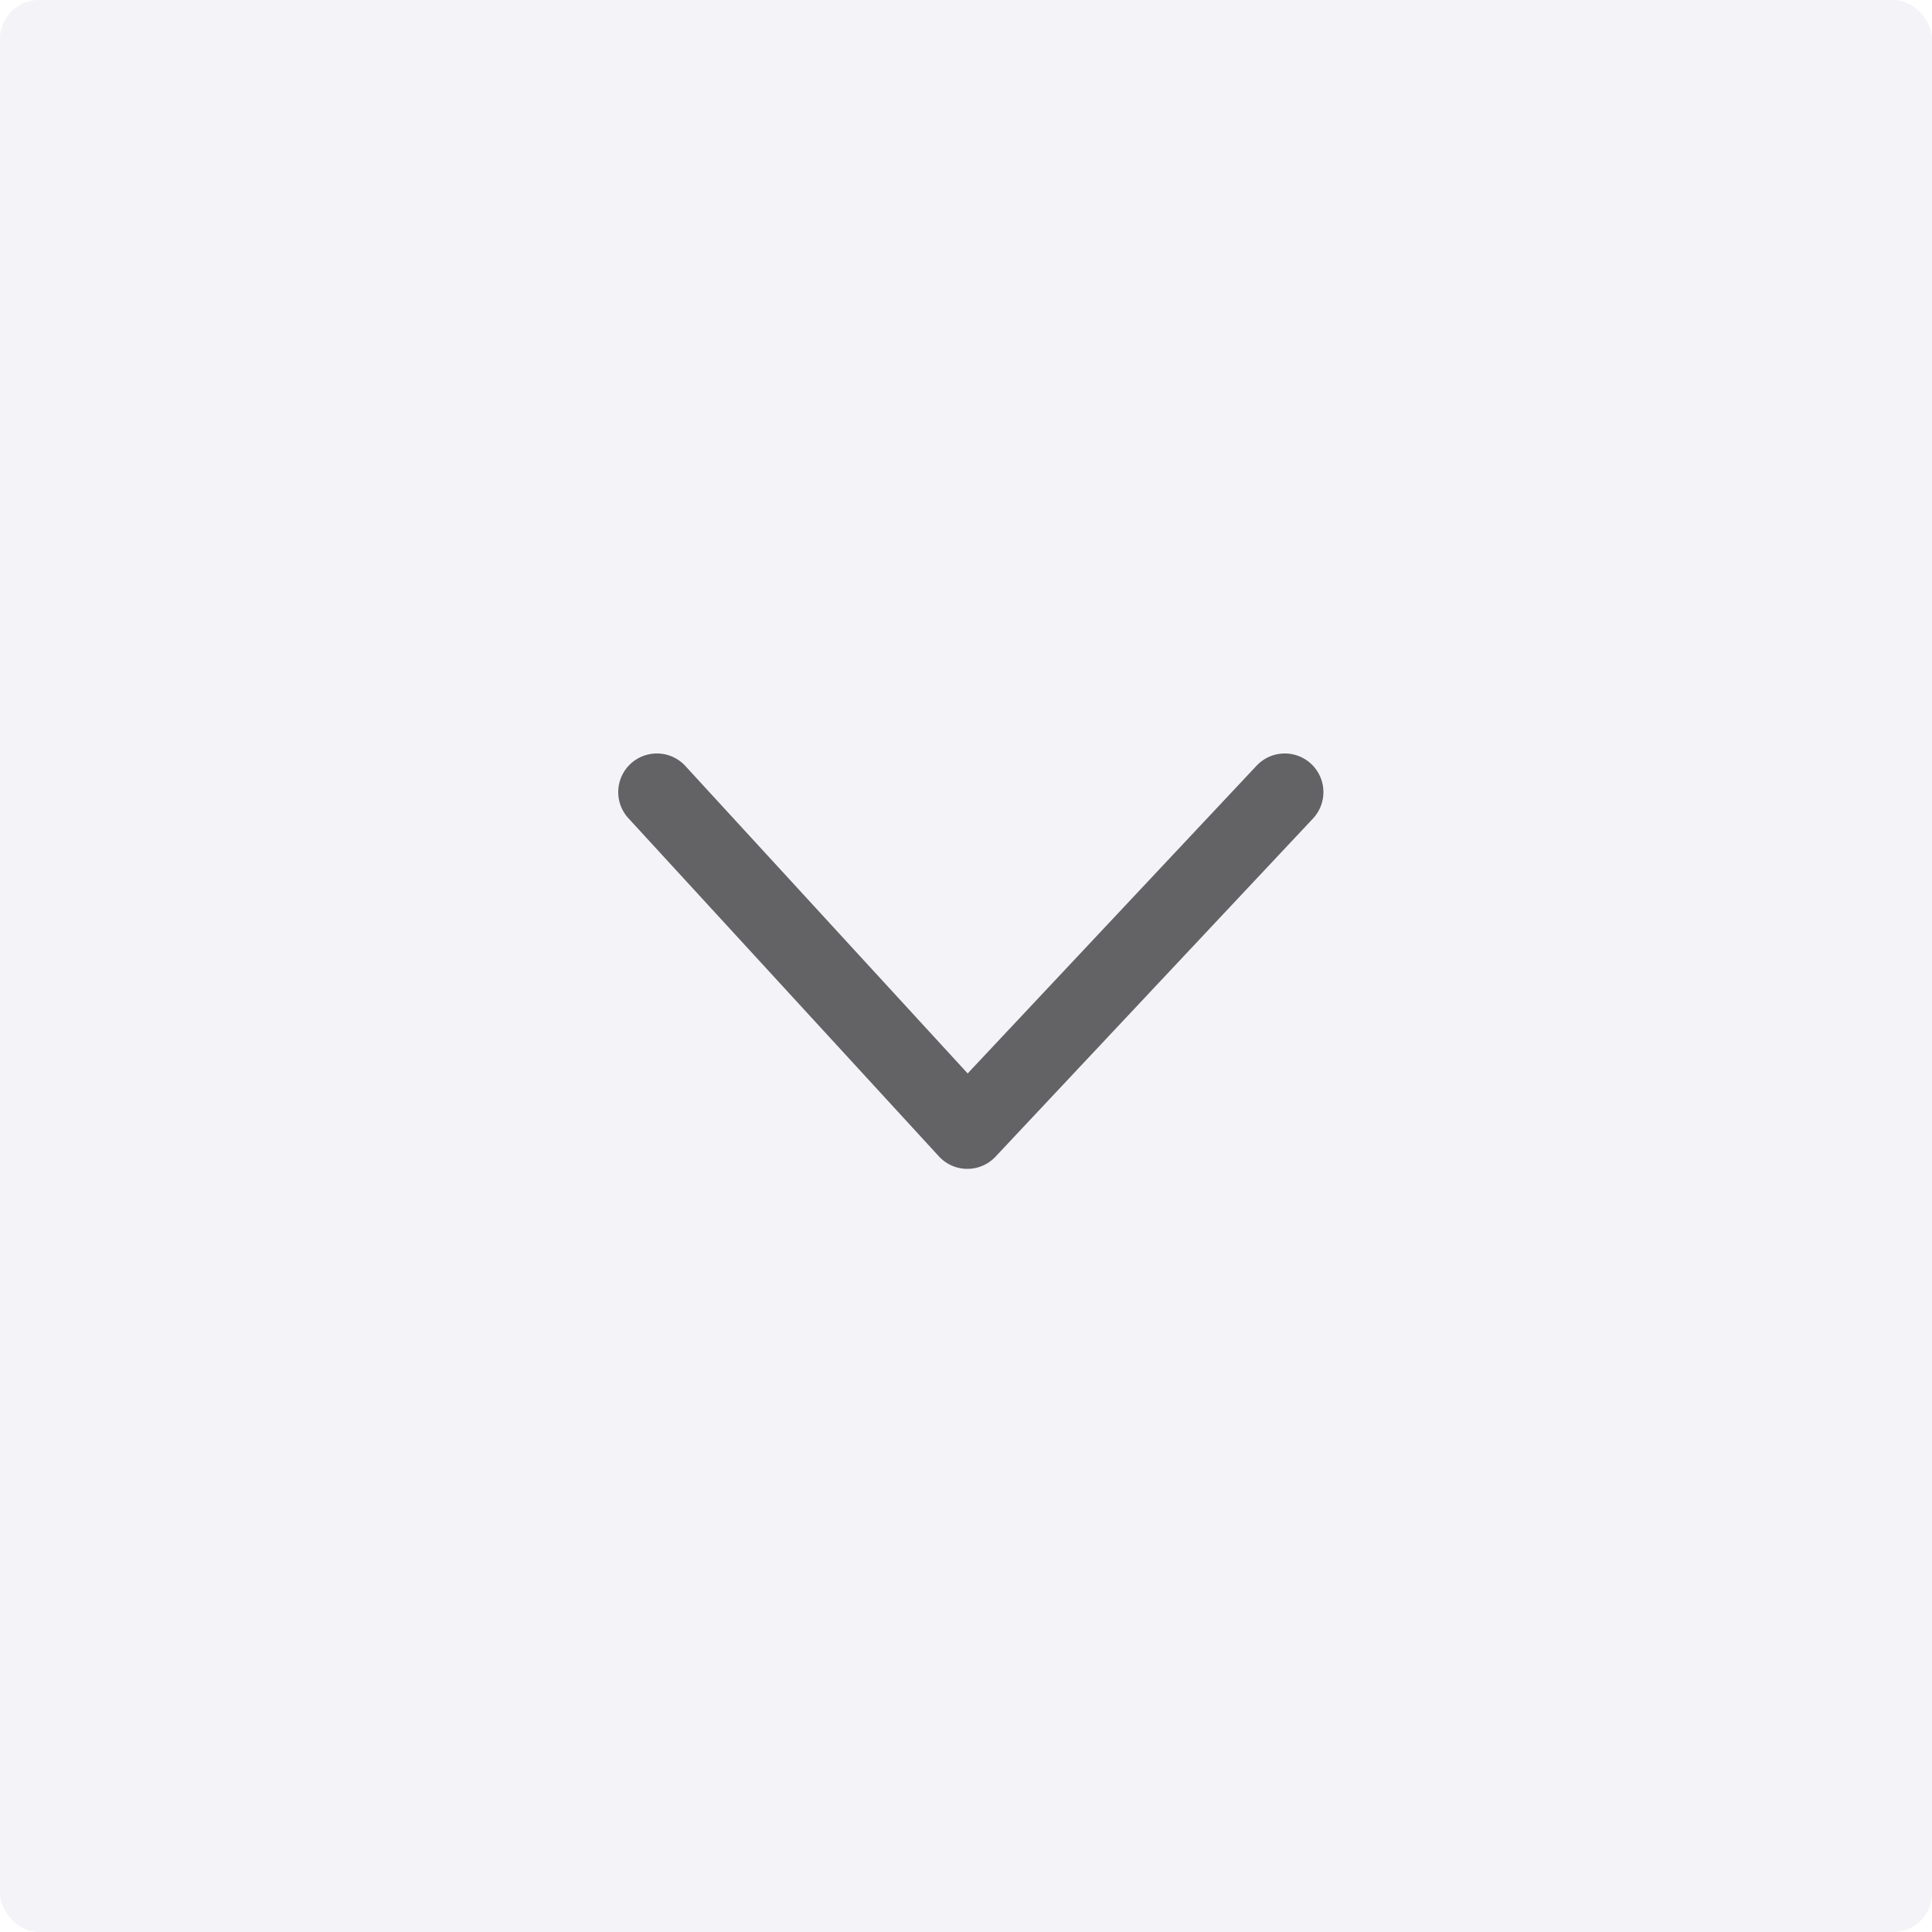<svg xmlns="http://www.w3.org/2000/svg" xmlns:xlink="http://www.w3.org/1999/xlink" width="100" height="100" viewBox="0 0 100 100">
  <rect x="0" y="0" width="100" height="100" fill="#333333" stroke="none"/>
  <defs>
    <clipPath id="clip-id_newaccounts_downarrow_icon">
      <rect width="100" height="100"/>
    </clipPath>
  </defs>
  <g id="id_newaccounts_downarrow_icon" clip-path="url(#clip-id_newaccounts_downarrow_icon)">
    <rect width="100" height="100" fill="#fff"/>
    <rect id="Rectangle_3140" data-name="Rectangle 3140" width="100" height="100" rx="2" fill="#f4f4f8"/>
    <g id="Icon_Arrow_hide" transform="translate(34 41)">
      <path id="Path_778" data-name="Path 778" d="M32.5,19.5a2,2,0,0,1-1.474-.647L16.414,2.939,1.458,18.869a2,2,0,0,1-2.827.089,2,2,0,0,1-.089-2.827l16.43-17.5A2,2,0,0,1,16.441-2a2,2,0,0,1,1.462.647l16.07,17.5A2,2,0,0,1,32.5,19.5Z" transform="translate(32.5 17.5) rotate(180)" fill="#636264"/>
    </g>
  </g>
</svg>
